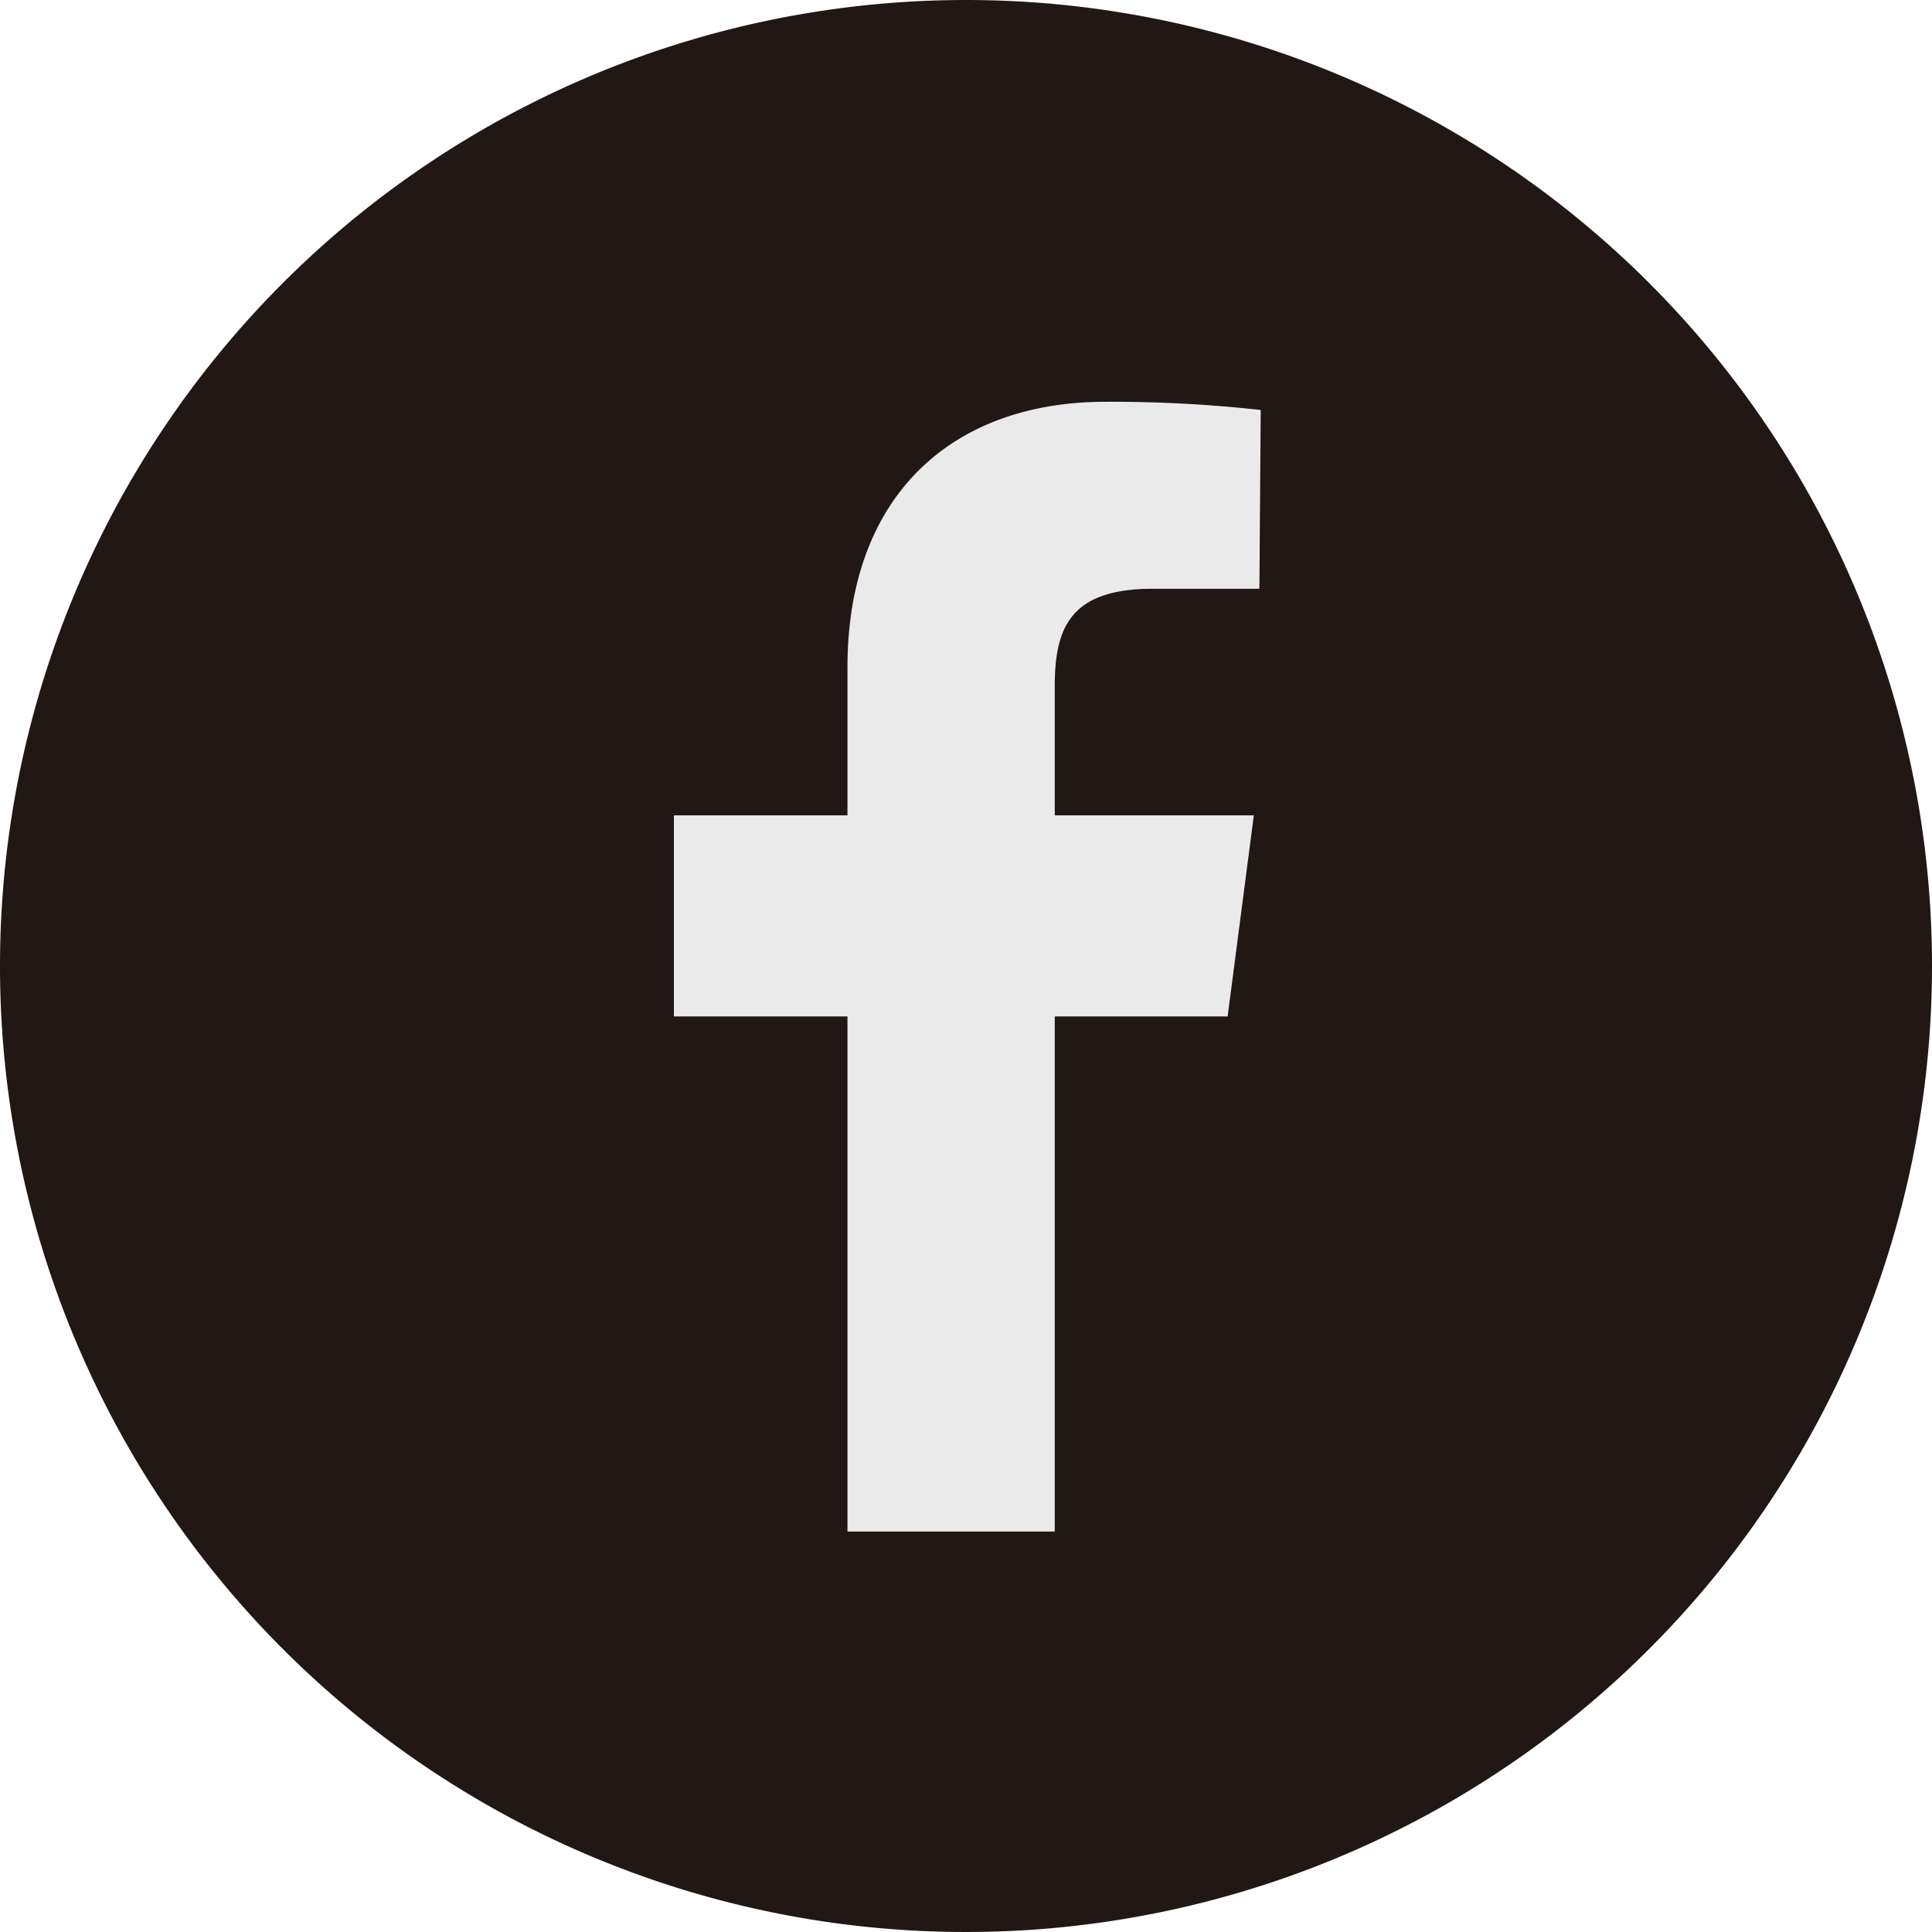 <svg id="分離模式" xmlns="http://www.w3.org/2000/svg" viewBox="0 0 59 59"><defs><style>.cls-1{fill:#211714;}.cls-2{fill:#eaeaea;}</style></defs><path class="cls-1" d="M1463.21,6049.1a29.5,29.5,0,1,0,29.5,29.5,29.5,29.5,0,0,0-29.5-29.5" transform="translate(-1433.71 -6049.1)"/><path class="cls-2" d="M1472.17,6067.08h-3.25c-2.55,0-3,1.21-3,3V6074H1472l-.8,6.14h-5.28v15.73h-6.33v-15.73h-5.3V6074h5.3v-4.52c0-5.25,3.2-8.11,7.88-8.11a41.35,41.35,0,0,1,4.74.25Z" transform="translate(-1433.71 -6049.1)"/></svg>